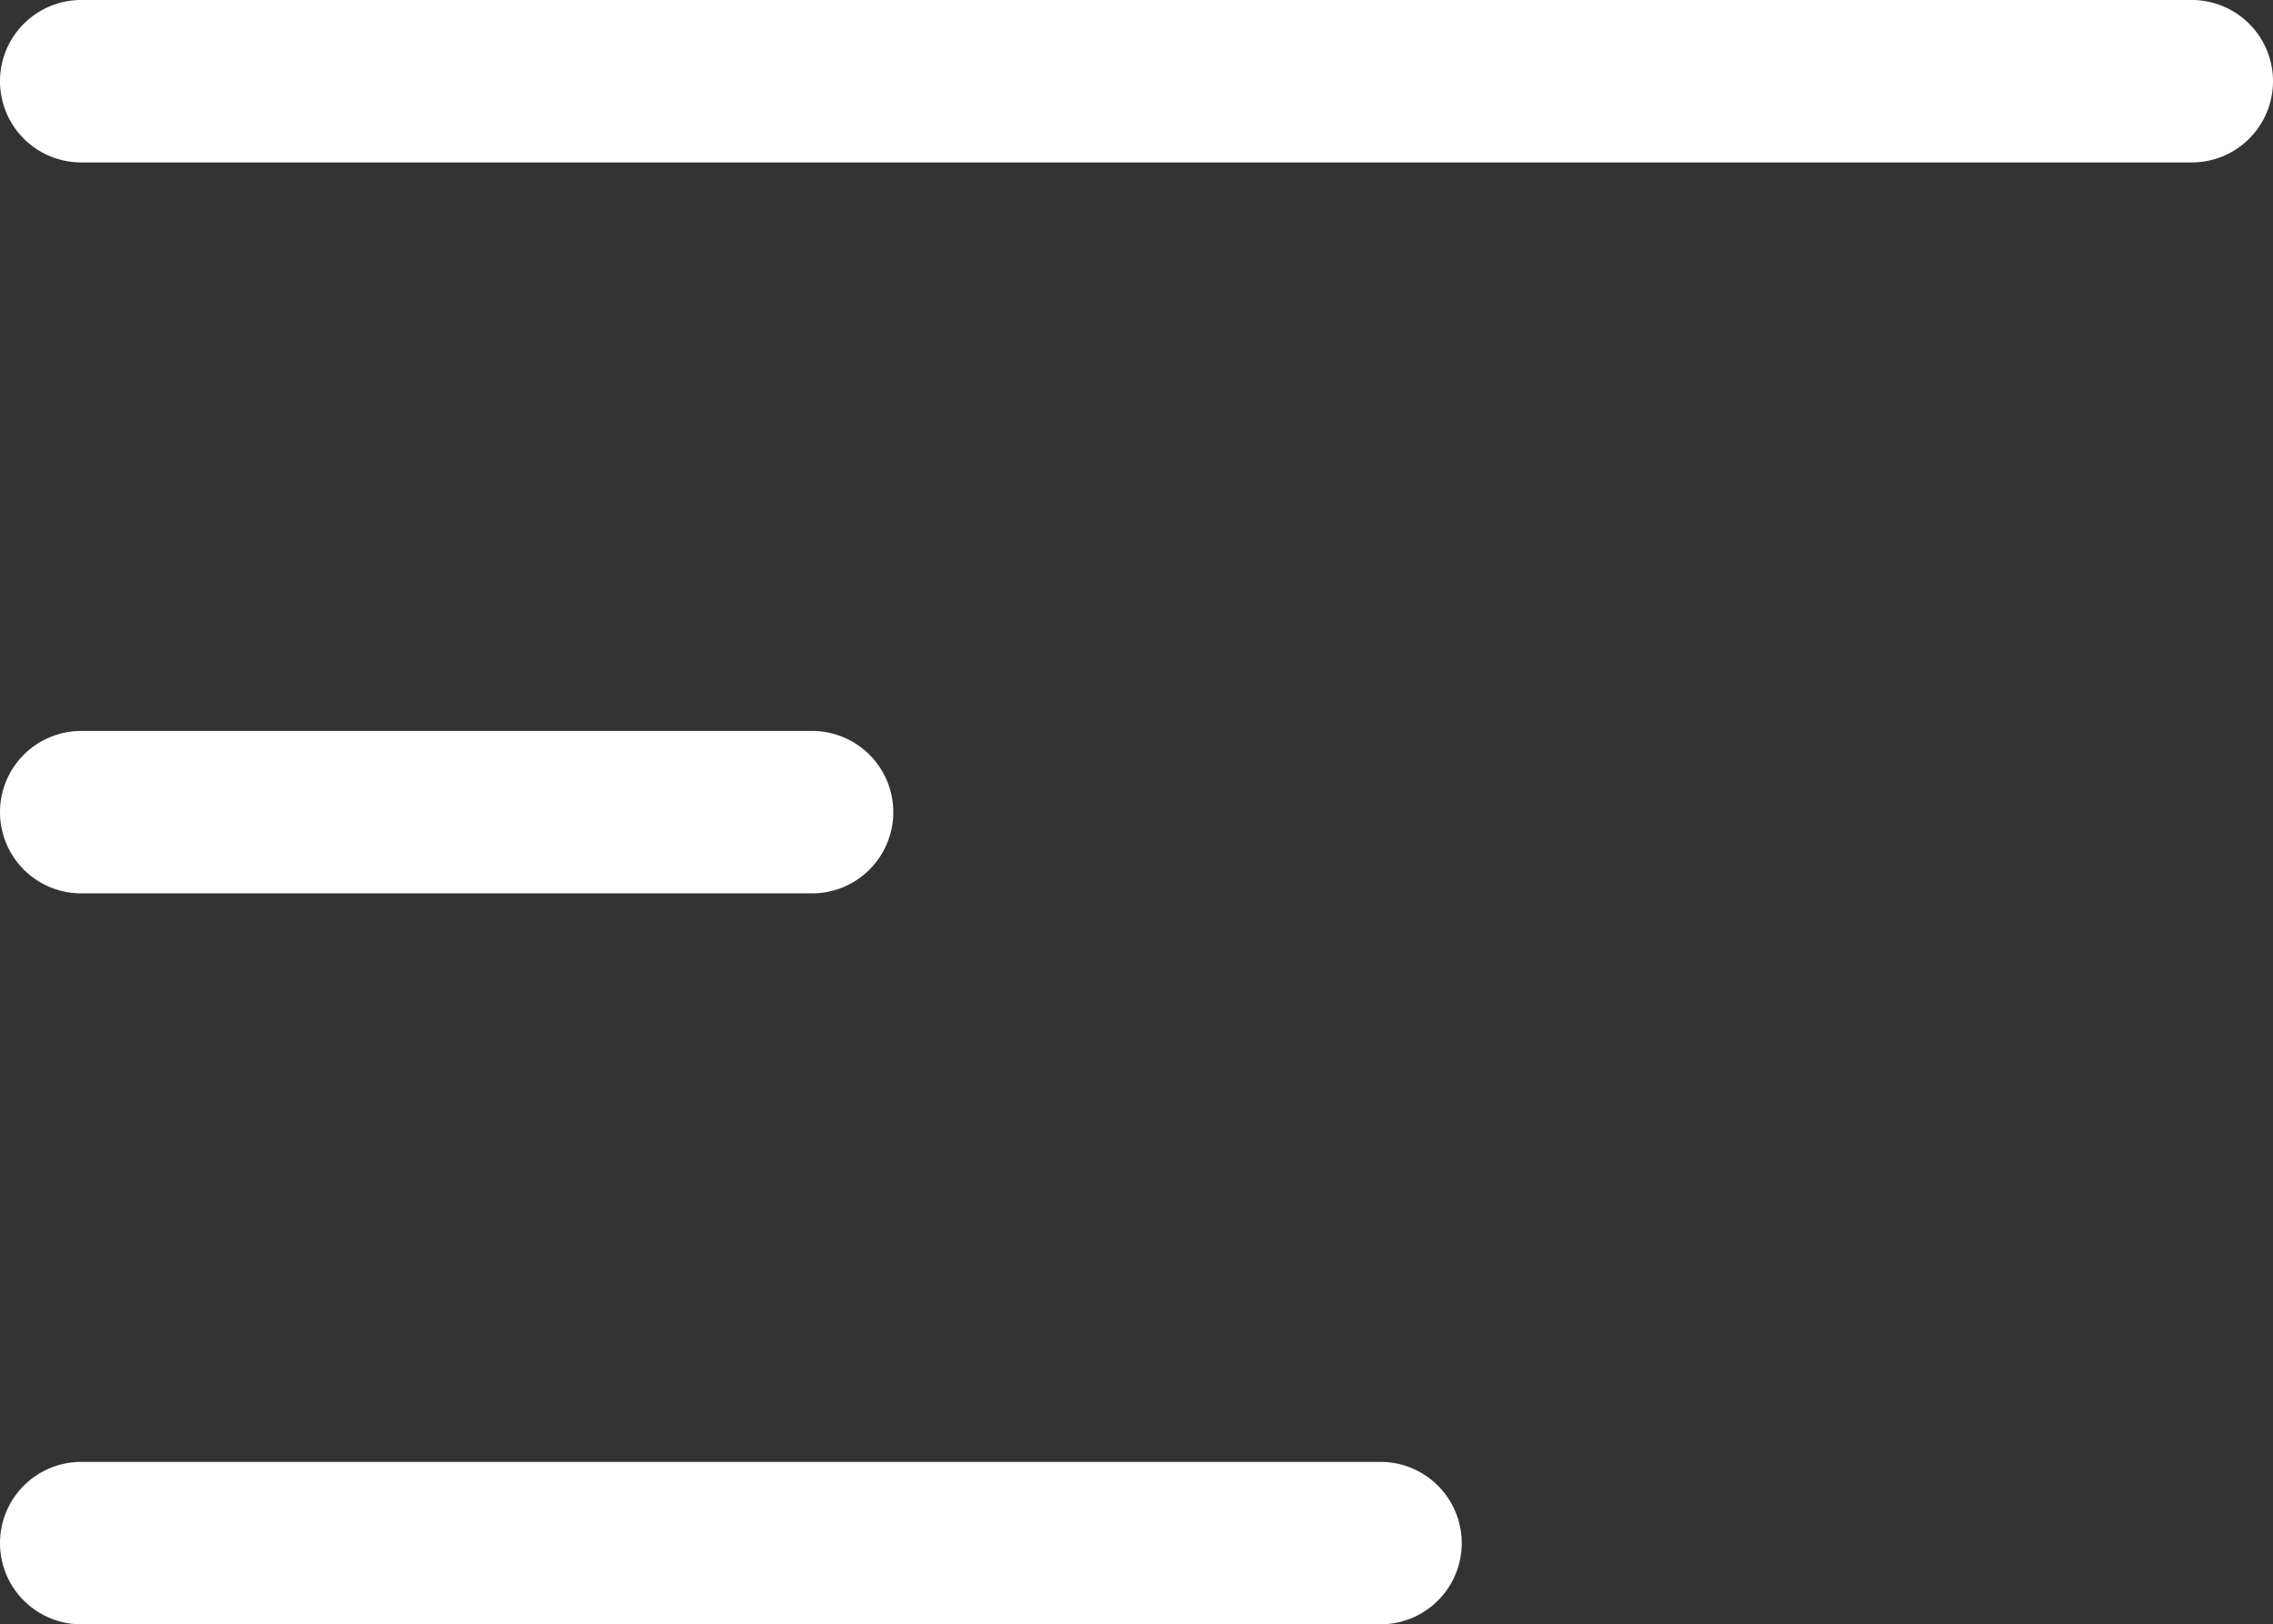 <svg xmlns="http://www.w3.org/2000/svg" width="27.99" height="20" viewBox="0 0 27.99 20">
  <rect x="0" y="0" width="27.99" height="20" fill="#333333" stroke="none"/>
  <g id="icon-nav" transform="translate(-145.5 -34)">
    <path id="Path_953" data-name="Path 953" d="M25.99,1H0A1,1,0,0,1-1,0,1,1,0,0,1,0-1H25.99a1,1,0,0,1,1,1A1,1,0,0,1,25.99,1Z" transform="translate(146.5 35)" fill="#fff"/>
    <path id="Line_2" data-name="Line 2" d="M9,1H0A1,1,0,0,1-1,0,1,1,0,0,1,0-1H9a1,1,0,0,1,1,1A1,1,0,0,1,9,1Z" transform="translate(146.5 44)" fill="#fff"/>
    <path id="Line_3" data-name="Line 3" d="M16,1H0A1,1,0,0,1-1,0,1,1,0,0,1,0-1H16a1,1,0,0,1,1,1A1,1,0,0,1,16,1Z" transform="translate(146.5 53)" fill="#fff"/>
  </g>
</svg>
